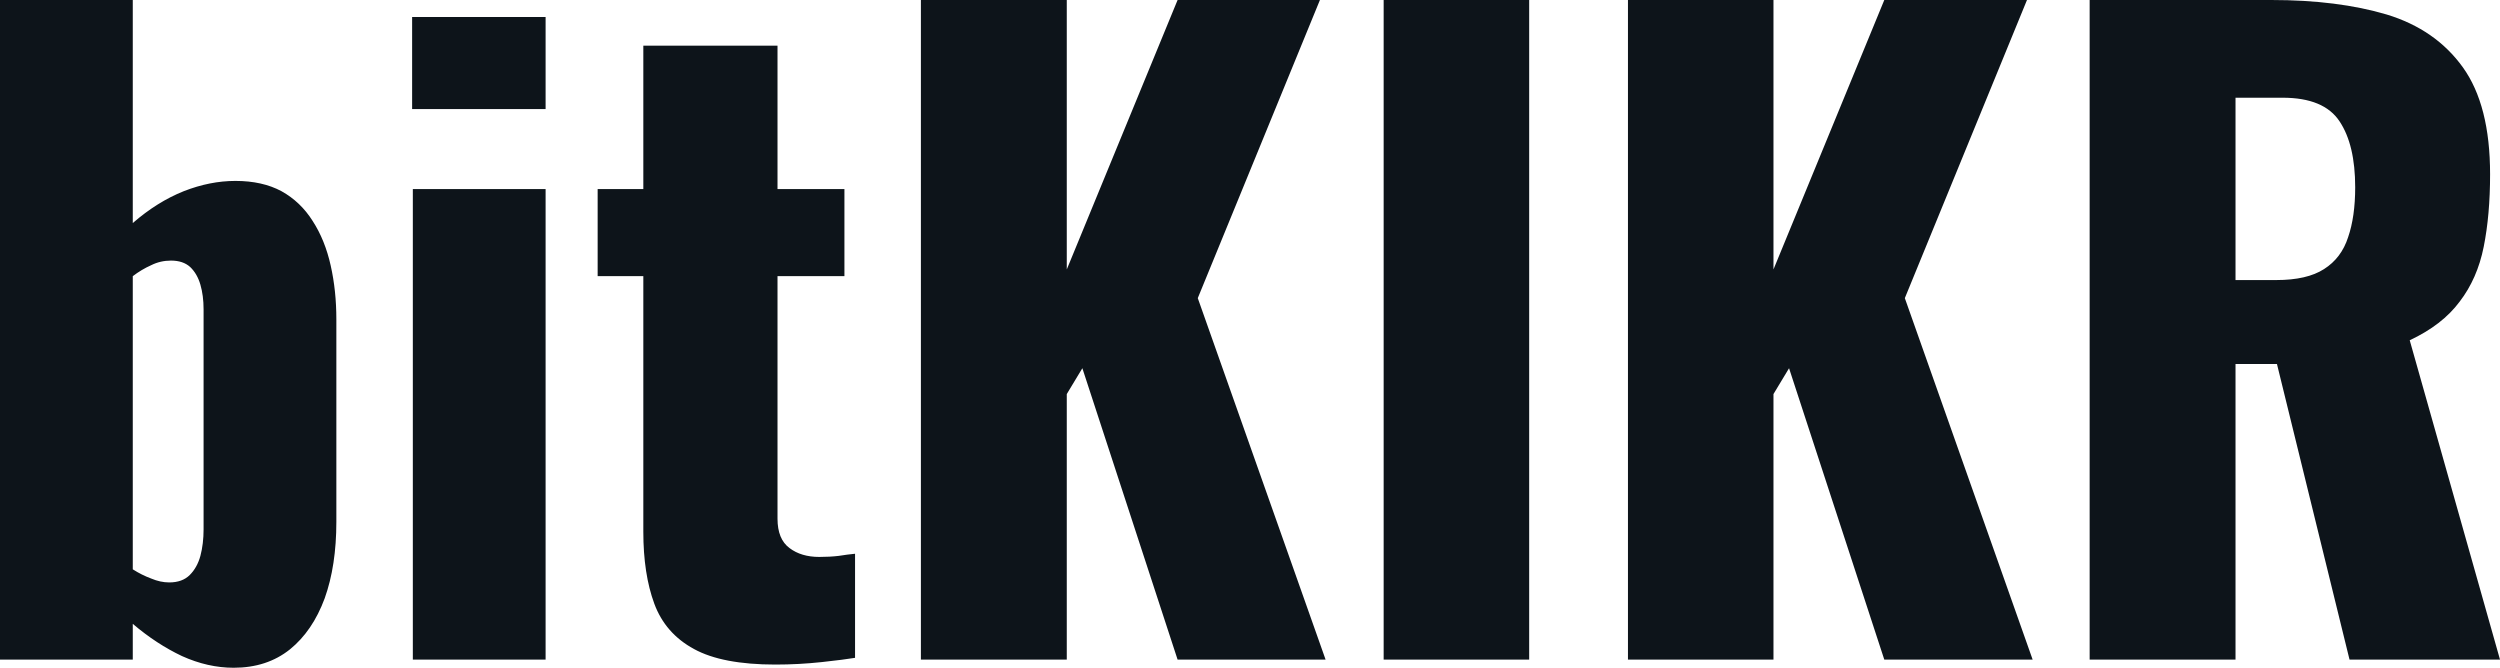 <svg fill="#0d141a" viewBox="0 0 70.61 18.86" height="100%" width="100%" xmlns="http://www.w3.org/2000/svg"><path preserveAspectRatio="none" d="M6.60 18.86L6.60 18.86Q5.87 18.86 5.14 18.53Q4.42 18.19 3.75 17.62L3.75 17.62L3.75 18.63L0 18.63L0 0L3.75 0L3.75 6.30Q4.44 5.70 5.19 5.40Q5.93 5.11 6.65 5.11L6.65 5.11Q7.41 5.11 7.95 5.40Q8.49 5.70 8.83 6.24Q9.18 6.78 9.34 7.50Q9.50 8.21 9.50 9.02L9.50 9.02L9.50 14.74Q9.50 15.98 9.17 16.90Q8.83 17.82 8.19 18.34Q7.54 18.86 6.60 18.86ZM4.78 16.45L4.78 16.45Q5.15 16.45 5.36 16.24Q5.57 16.03 5.66 15.70Q5.75 15.36 5.75 14.95L5.75 14.95L5.75 8.74Q5.75 8.35 5.66 8.04Q5.57 7.73 5.37 7.54Q5.17 7.36 4.83 7.36L4.83 7.36Q4.53 7.36 4.27 7.49Q4.00 7.61 3.75 7.80L3.75 7.80L3.75 16.08Q4.00 16.24 4.27 16.34Q4.53 16.45 4.78 16.45ZM15.41 18.63L11.66 18.63L11.66 5.34L15.41 5.34L15.41 18.63ZM15.41 3.08L11.64 3.08L11.64 0.48L15.41 0.48L15.41 3.08ZM21.90 18.77L21.90 18.77Q20.40 18.77 19.60 18.33Q18.79 17.89 18.48 17.05Q18.17 16.21 18.17 15.02L18.17 15.02L18.17 7.80L16.88 7.80L16.88 5.34L18.17 5.34L18.17 1.29L21.96 1.29L21.96 5.34L23.85 5.34L23.85 7.80L21.96 7.80L21.96 14.65Q21.96 15.23 22.30 15.48Q22.63 15.73 23.14 15.73L23.14 15.73Q23.44 15.73 23.69 15.70Q23.94 15.66 24.15 15.64L24.15 15.64L24.15 18.58Q23.85 18.63 23.21 18.70Q22.56 18.77 21.90 18.77ZM30.13 18.63L26.01 18.63L26.01 0L30.13 0L30.13 7.61L33.26 0L37.28 0L33.83 8.42L37.44 18.63L33.26 18.63L30.57 10.40L30.13 11.13L30.13 18.63ZM43.19 18.63L39.08 18.63L39.08 0L43.19 0L43.19 18.63ZM50.09 18.63L45.98 18.63L45.98 0L50.09 0L50.09 7.61L53.22 0L57.25 0L53.80 8.42L57.41 18.63L53.22 18.63L50.53 10.40L50.09 11.13L50.09 18.63ZM63.14 18.63L59.02 18.63L59.02 0L64.15 0Q66.03 0 67.41 0.41Q68.79 0.83 69.56 1.90Q70.33 2.97 70.33 4.92L70.33 4.92Q70.33 6.07 70.15 6.97Q69.97 7.87 69.47 8.52Q68.98 9.18 68.06 9.61L68.06 9.61L70.61 18.63L66.36 18.63L64.31 10.28L63.14 10.28L63.14 18.63ZM63.14 2.76L63.14 7.91L64.29 7.91Q65.16 7.91 65.64 7.60Q66.13 7.29 66.32 6.70Q66.52 6.12 66.52 5.29L66.52 5.29Q66.52 4.09 66.08 3.43Q65.64 2.76 64.47 2.76L64.47 2.76L63.14 2.76Z"></path></svg>
